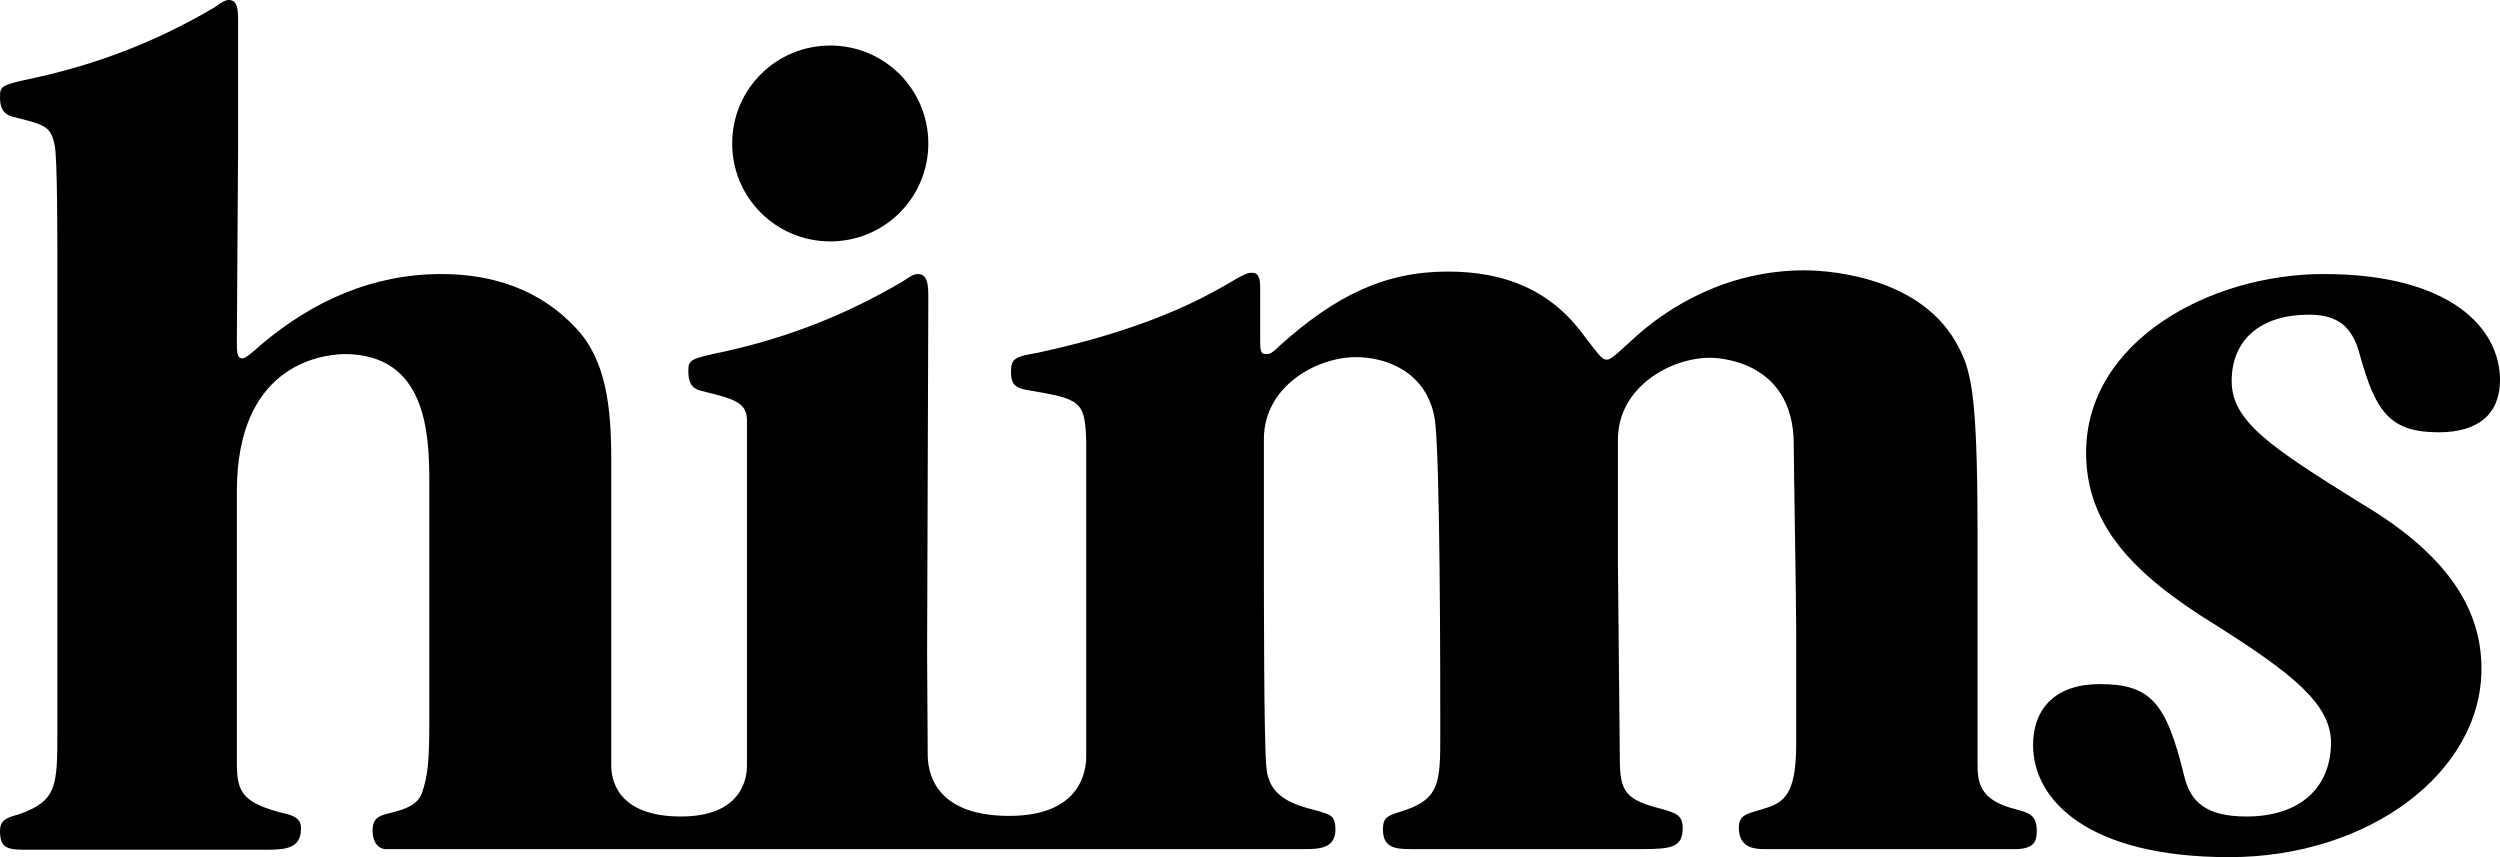 <svg width="70" height="24" viewBox="0 0 70 24" fill="none" xmlns="http://www.w3.org/2000/svg">
<path d="M65.061 7.673C68.635 7.673 70 9.207 70 10.638C70 11.603 69.378 12.104 68.29 12.104C66.943 12.104 66.528 11.569 66.079 9.948C65.872 9.138 65.457 8.811 64.645 8.811C63.35 8.811 62.487 9.466 62.487 10.673C62.488 11.81 63.61 12.534 66.097 14.086C68.428 15.465 69.481 16.966 69.481 18.725C69.481 21.621 66.338 24 62.418 24C58.48 24 56.926 22.414 56.926 20.862C56.926 19.845 57.547 19.155 58.791 19.155C60.224 19.155 60.656 19.673 61.157 21.725C61.33 22.448 61.762 22.862 62.901 22.862C64.439 22.862 65.268 22.017 65.268 20.793C65.267 19.707 64.162 18.845 62.038 17.5C59.707 16.069 58.411 14.69 58.411 12.673C58.411 9.552 61.883 7.673 65.061 7.673ZM6.407 0C6.666 0 6.667 0.294 6.667 0.673V4.034L6.632 9.518C6.632 9.862 6.632 10.034 6.787 10.034C6.822 10.034 6.891 10.034 7.306 9.655C8.774 8.414 10.449 7.673 12.366 7.673C13.817 7.673 15.13 8.121 16.114 9.173C16.977 10.069 17.115 11.414 17.115 12.879V21.431C17.115 21.776 17.237 22.862 19.067 22.862C20.915 22.862 20.915 21.603 20.915 21.431V11.775C20.915 11.259 20.552 11.172 19.654 10.948C19.326 10.879 19.274 10.655 19.274 10.396C19.274 10.069 19.309 10.052 20.276 9.845C22.142 9.431 23.713 8.793 25.25 7.896C25.578 7.673 25.63 7.673 25.699 7.673C25.958 7.673 25.993 7.931 25.993 8.311L25.959 18.293L25.976 21.121C25.976 21.535 26.098 22.845 28.256 22.845C30.431 22.845 30.414 21.363 30.414 21.155V12.362C30.38 11.207 30.259 11.173 28.722 10.914C28.342 10.845 28.308 10.655 28.308 10.396C28.308 10.017 28.463 9.982 29.05 9.879C30.397 9.586 32.487 9.051 34.317 7.982C34.887 7.638 34.957 7.638 35.06 7.638C35.285 7.638 35.285 7.896 35.285 8.086V9.466C35.285 9.793 35.285 9.914 35.44 9.914C35.544 9.914 35.596 9.914 35.82 9.689C37.392 8.276 38.774 7.604 40.535 7.604C42.141 7.604 43.42 8.121 44.352 9.396C44.836 10.034 44.87 10.069 44.991 10.069C45.06 10.069 45.112 10.069 45.699 9.518C46.701 8.587 48.359 7.569 50.535 7.569C50.829 7.569 53.644 7.603 54.767 9.586C55.181 10.327 55.371 10.862 55.371 14.966V21.345C55.371 21.896 55.406 22.397 56.425 22.655C56.805 22.759 57.029 22.811 57.029 23.259C57.029 23.552 56.96 23.741 56.511 23.775H49.395C49.067 23.775 48.688 23.707 48.688 23.173C48.688 22.845 48.877 22.793 49.24 22.689C49.879 22.5 50.294 22.396 50.294 20.827V17.725C50.294 16.828 50.225 13 50.225 12.448C50.225 9.982 47.908 10.017 47.876 10.018C46.788 10.018 45.302 10.828 45.302 12.31V15.775L45.355 21.241C45.355 22.172 45.51 22.397 46.546 22.655C46.891 22.759 47.115 22.811 47.115 23.173C47.115 23.724 46.822 23.775 45.959 23.775H39.517C39.068 23.775 38.722 23.741 38.722 23.225C38.722 22.897 38.843 22.845 39.171 22.741C40.328 22.396 40.328 21.948 40.328 20.5C40.328 19 40.328 12.761 40.173 11.725C39.948 10.414 38.825 10 37.962 10C36.874 10 35.389 10.81 35.389 12.293V15.759C35.389 16.724 35.389 20.843 35.458 21.482C35.527 22.344 36.235 22.535 36.908 22.707C37.236 22.811 37.392 22.828 37.392 23.225C37.391 23.741 36.977 23.775 36.528 23.775H10.777C10.518 23.741 10.432 23.483 10.432 23.259C10.432 22.931 10.587 22.844 10.881 22.775C11.364 22.655 11.675 22.552 11.813 22.207C11.969 21.759 12.021 21.379 12.021 20.225V13.5C12.021 12.121 11.934 9.914 9.638 9.914C8.912 9.931 6.632 10.276 6.632 13.759V21.327C6.632 22.12 6.736 22.448 7.824 22.741C8.118 22.81 8.429 22.862 8.429 23.189C8.429 23.758 8.014 23.793 7.427 23.793H0.829C0.259 23.793 0 23.793 0 23.275C0 22.948 0.19 22.896 0.553 22.793C1.606 22.414 1.606 22 1.606 20.431V7.293C1.606 6.62 1.606 4.517 1.537 4.104C1.433 3.535 1.278 3.5 0.38 3.275C0.069 3.206 8.39879e-05 2.983 0 2.725C0 2.397 0.035 2.38 1.002 2.173C2.867 1.759 4.439 1.121 5.976 0.225C6.286 0.001 6.355 1.2767e-06 6.407 0ZM23.247 1.275C24.767 1.275 25.993 2.5 25.993 4.018C25.993 5.535 24.767 6.759 23.247 6.759C21.727 6.759 20.501 5.535 20.501 4.018C20.501 2.5 21.727 1.275 23.247 1.275Z" fill="black"/>
</svg>
